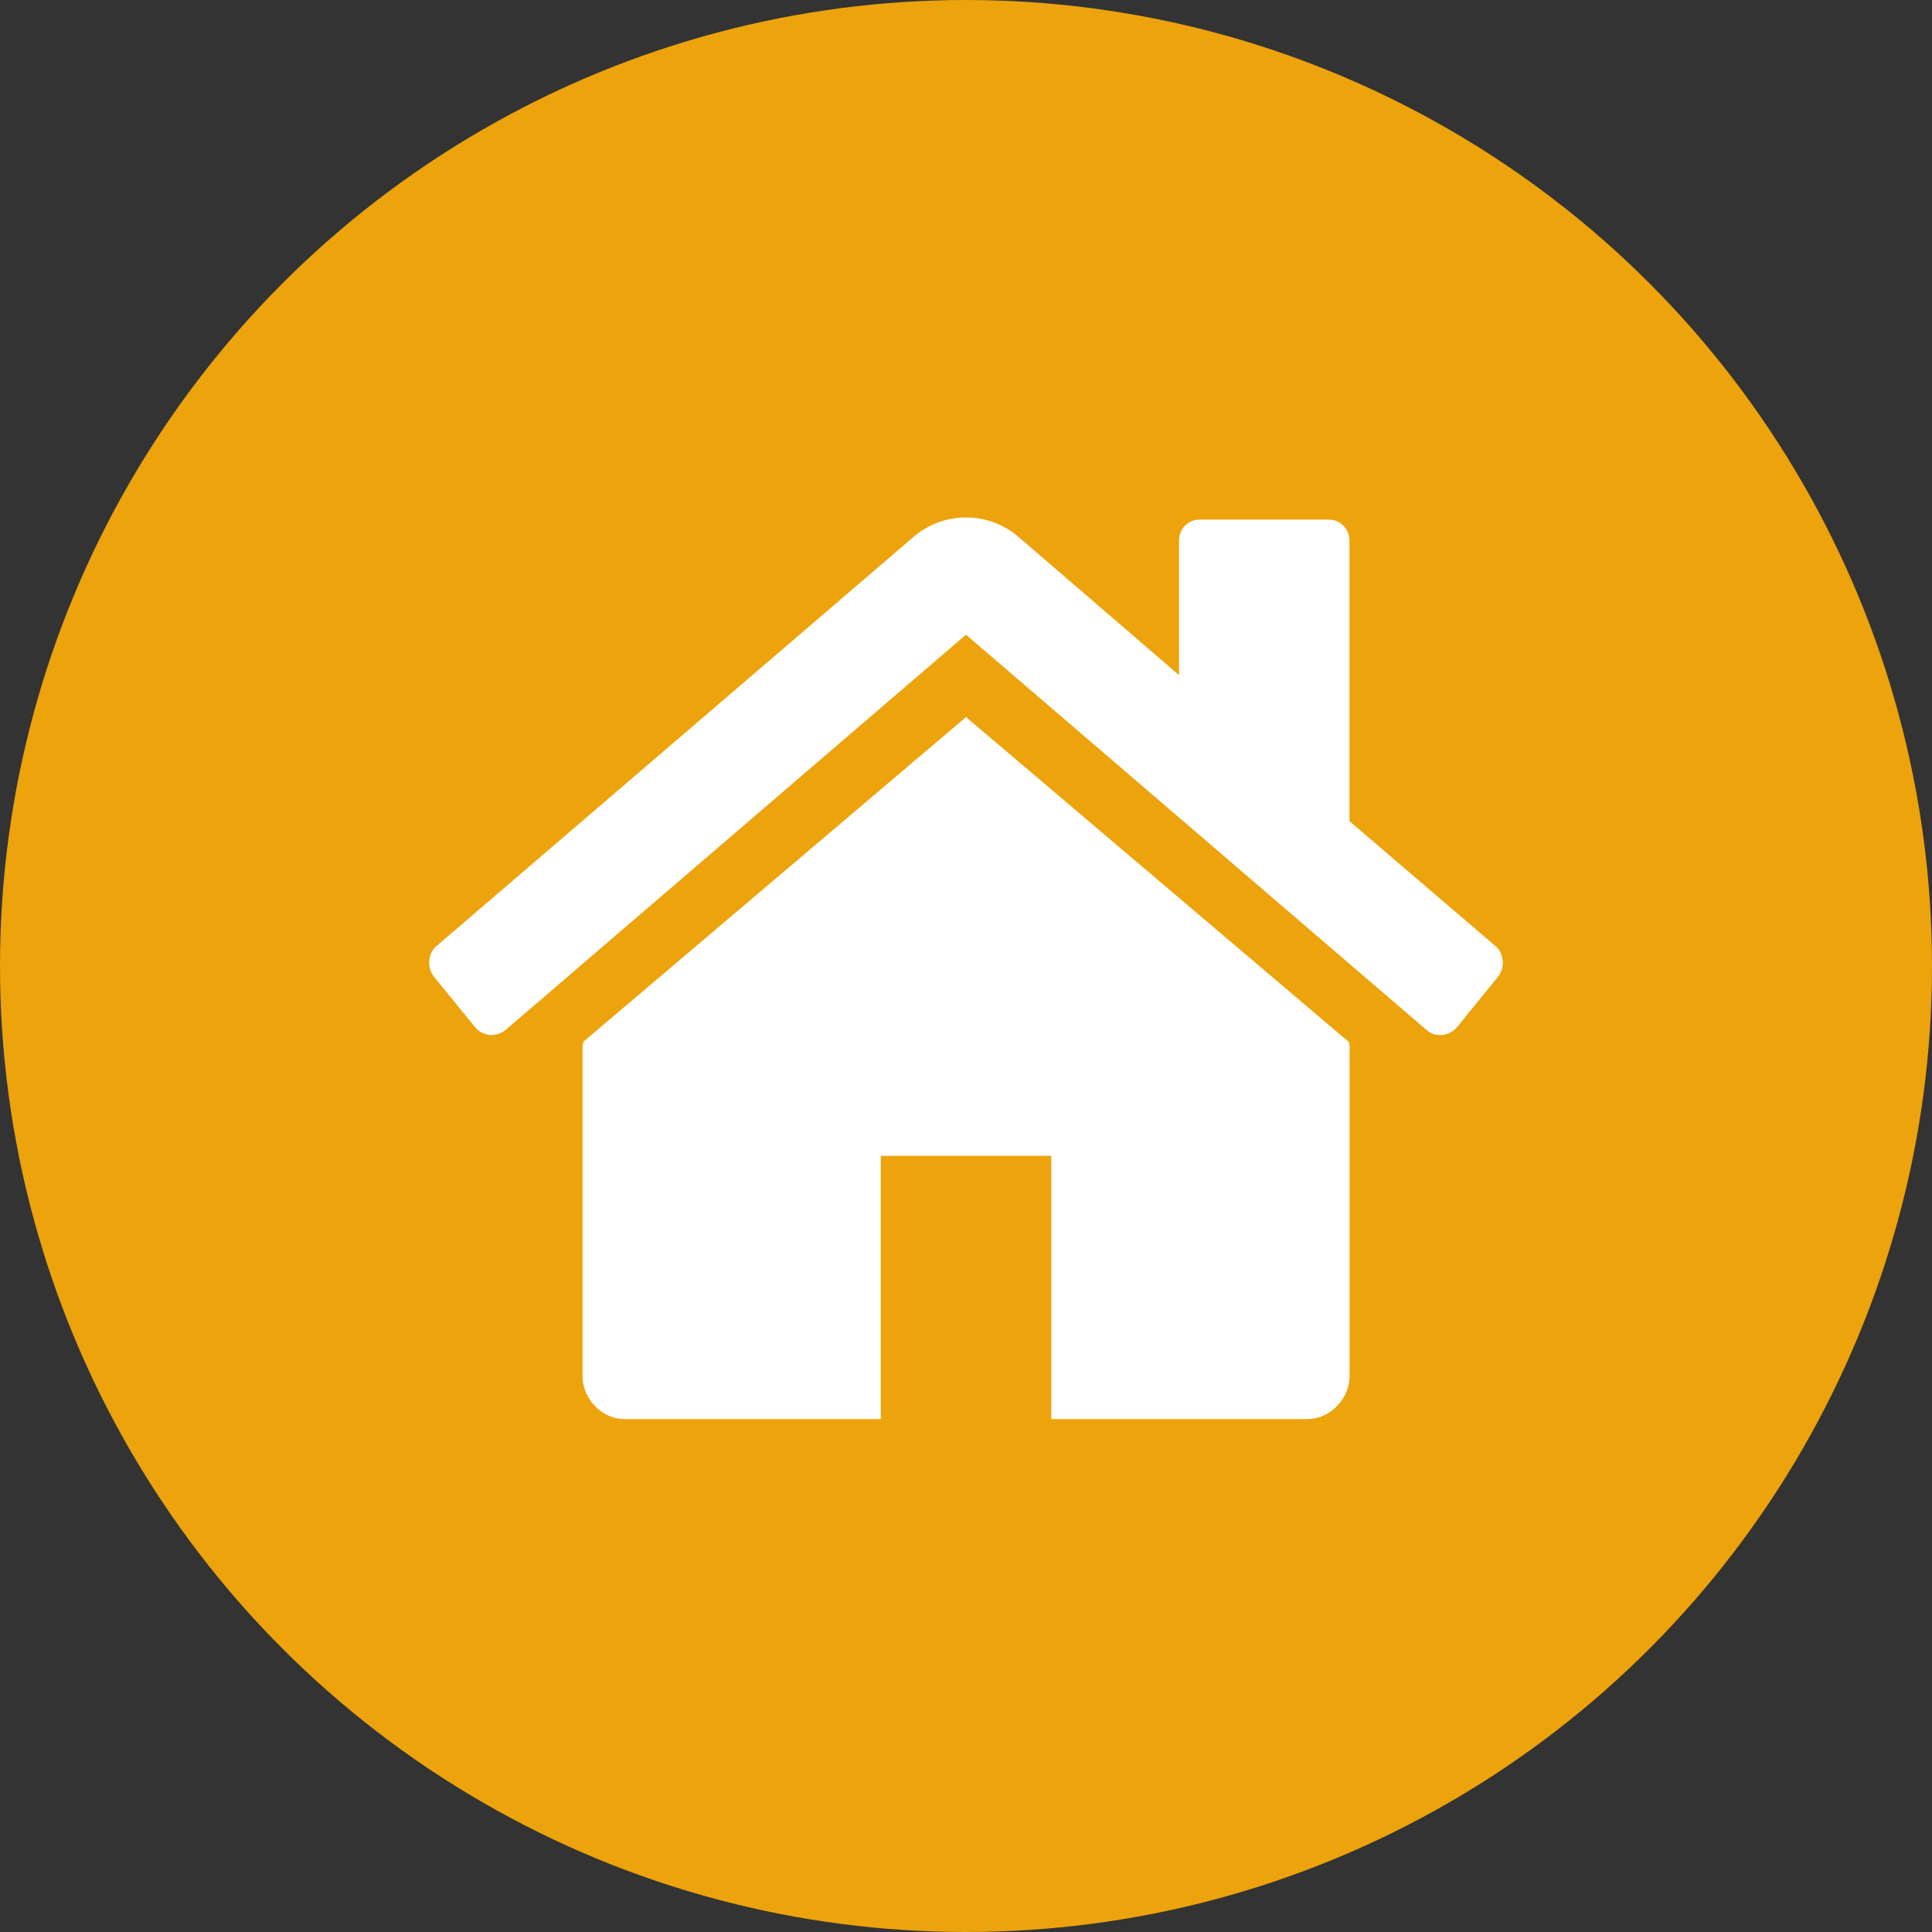 <?xml version="1.0" encoding="UTF-8"?>
<svg xmlns="http://www.w3.org/2000/svg" width="90" height="90" viewBox="0 0 90 90">
  <rect x="0" y="0" width="90" height="90" fill="#333333" stroke="none"/>
  <g id="Build" transform="translate(-1080 -1667)">
    <circle id="bg" cx="45" cy="45" r="45" transform="translate(1080 1667)" fill="#eca30c"></circle>
  </g>
  <g id="home_" data-name="home " transform="translate(20 20)">
    <rect id="home_2" data-name="home " width="50" height="50" fill="none"></rect>
    <g id="Group">
      <g id="Group-2" data-name="Group">
        <path id="Vector" d="M35.7,15.137a.461.461,0,0,1,.031.191V30.655a1.992,1.992,0,0,1-.59,1.437,1.879,1.879,0,0,1-1.4.608H21.834V20.437h-7.94V32.7H1.985a1.883,1.883,0,0,1-1.4-.607A1.992,1.992,0,0,1,0,30.655V15.328a.449.449,0,0,1,.016-.1.445.445,0,0,0,.016-.1L17.864,0Z" transform="translate(7.137 13.405)" fill="#fff"></path>
        <path id="Vector-2" data-name="Vector" d="M50,20.644a1.055,1.055,0,0,1-.216.751l-1.923,2.363a1.05,1.05,0,0,1-.651.351h-.093a.938.938,0,0,1-.651-.223L25,5.461,3.539,23.886a1.129,1.129,0,0,1-.745.223,1.049,1.049,0,0,1-.651-.351L.22,21.4A1.055,1.055,0,0,1,0,20.645a.937.937,0,0,1,.341-.686L22.644.83a3.76,3.76,0,0,1,4.713,0l7.567,6.514V1.118A1.012,1.012,0,0,1,35.2.383.953.953,0,0,1,35.917.1h5.954a.948.948,0,0,1,.713.287,1.009,1.009,0,0,1,.28.734V14.147l6.791,5.812a.94.94,0,0,1,.341.686Z" transform="translate(0 4.105)" fill="#fff"></path>
      </g>
    </g>
  </g>
</svg>
